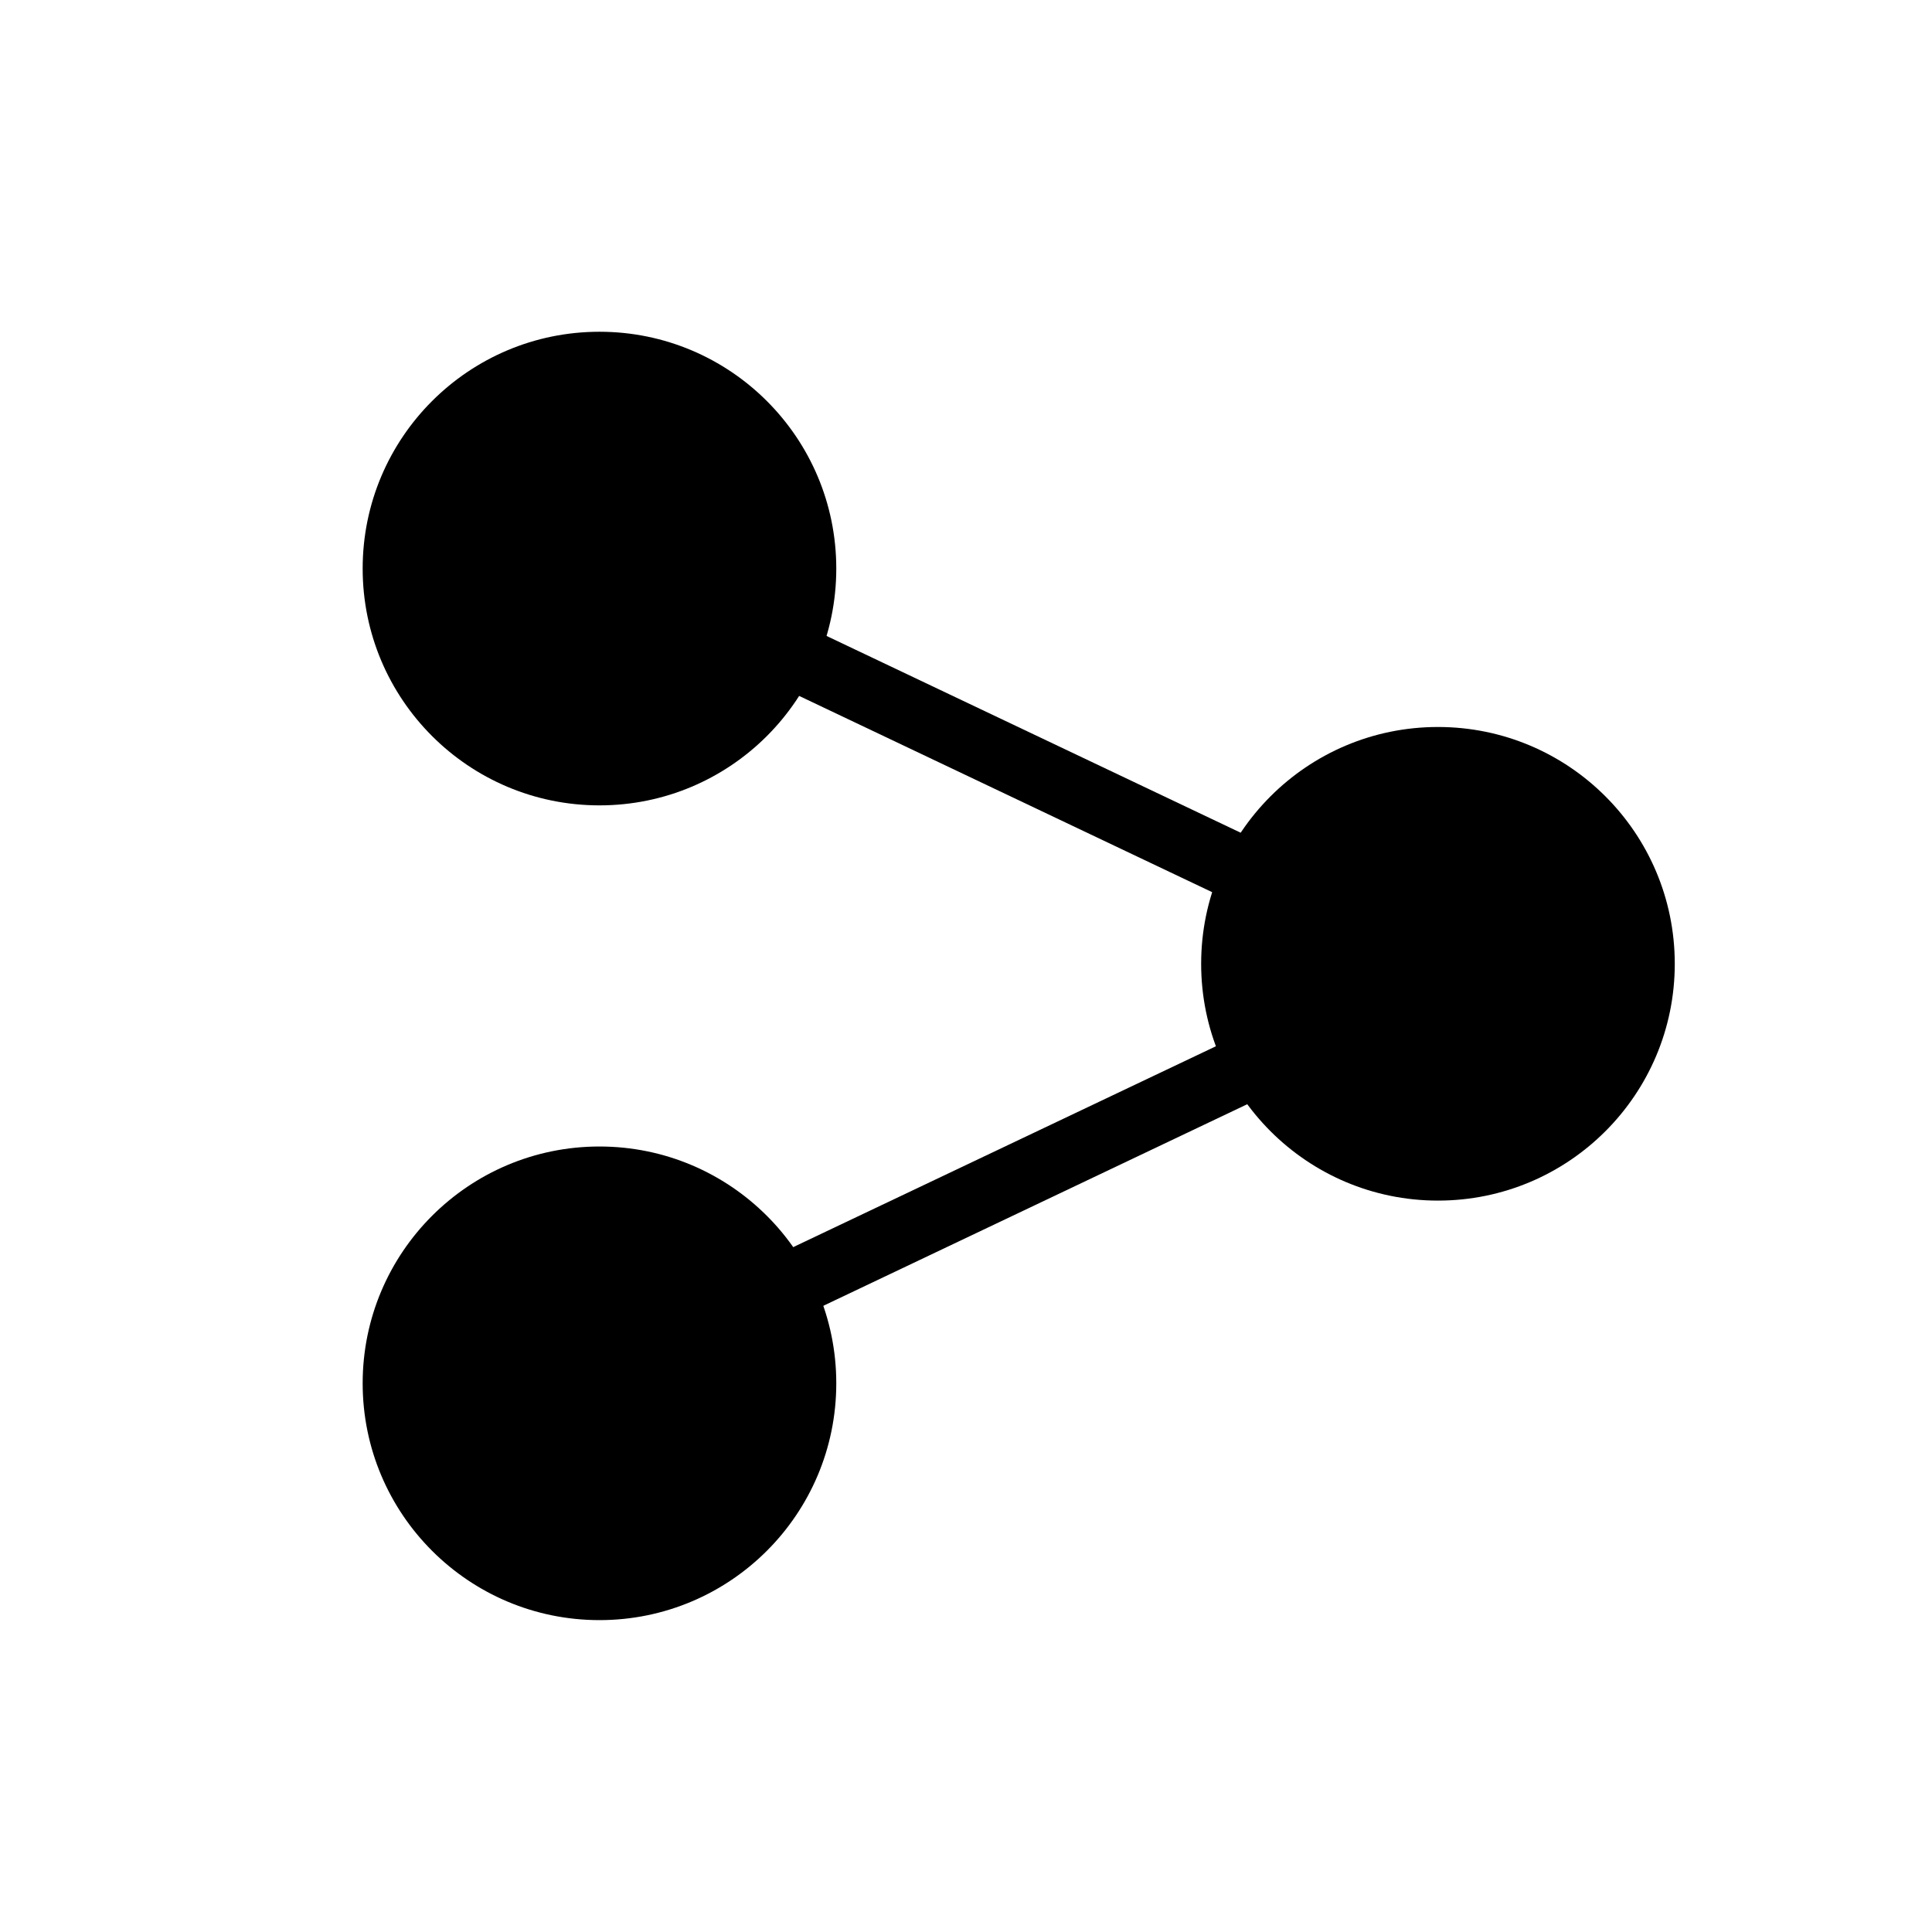 <?xml version="1.0" encoding="utf-8"?>
<!-- Generator: Adobe Illustrator 26.0.1, SVG Export Plug-In . SVG Version: 6.00 Build 0)  -->
<svg version="1.1" id="Calque_1" xmlns="http://www.w3.org/2000/svg" xmlns:xlink="http://www.w3.org/1999/xlink" x="0px" y="0px"
	 viewBox="0 0 35 35" style="enable-background:new 0 0 35 35;" xml:space="preserve">
<g>
	<circle cx="10.86" cy="10.3" r="4.29"/>
</g>
<g>
	<circle cx="10.86" cy="25.06" r="4.29"/>
</g>
<g>
	<circle cx="26.05" cy="17.46" r="4.29"/>
</g>
<g>
	<g>
		<rect x="18.4" y="9.47" transform="matrix(0.429 -0.903 0.903 0.429 -1.897 25.103)" width="1" height="9.17"/>
		<path d="M22.88,16.6l-8.46-4.02l0.51-1.08l8.46,4.02L22.88,16.6z M14.68,12.49l8.1,3.84l0.34-0.72l-8.1-3.84L14.68,12.49z"/>
	</g>
</g>
<g>
	<g>
		<rect x="13.96" y="20.77" transform="matrix(0.904 -0.428 0.428 0.904 -7.323 9.995)" width="9.17" height="1"/>
		<path d="M14.57,23.82l-0.51-1.08l8.46-4.02l0.51,1.08l-0.09,0.04L14.57,23.82z M14.32,22.83l0.34,0.72l8.1-3.85l-0.34-0.72
			L14.32,22.83z"/>
	</g>
</g>
</svg>
